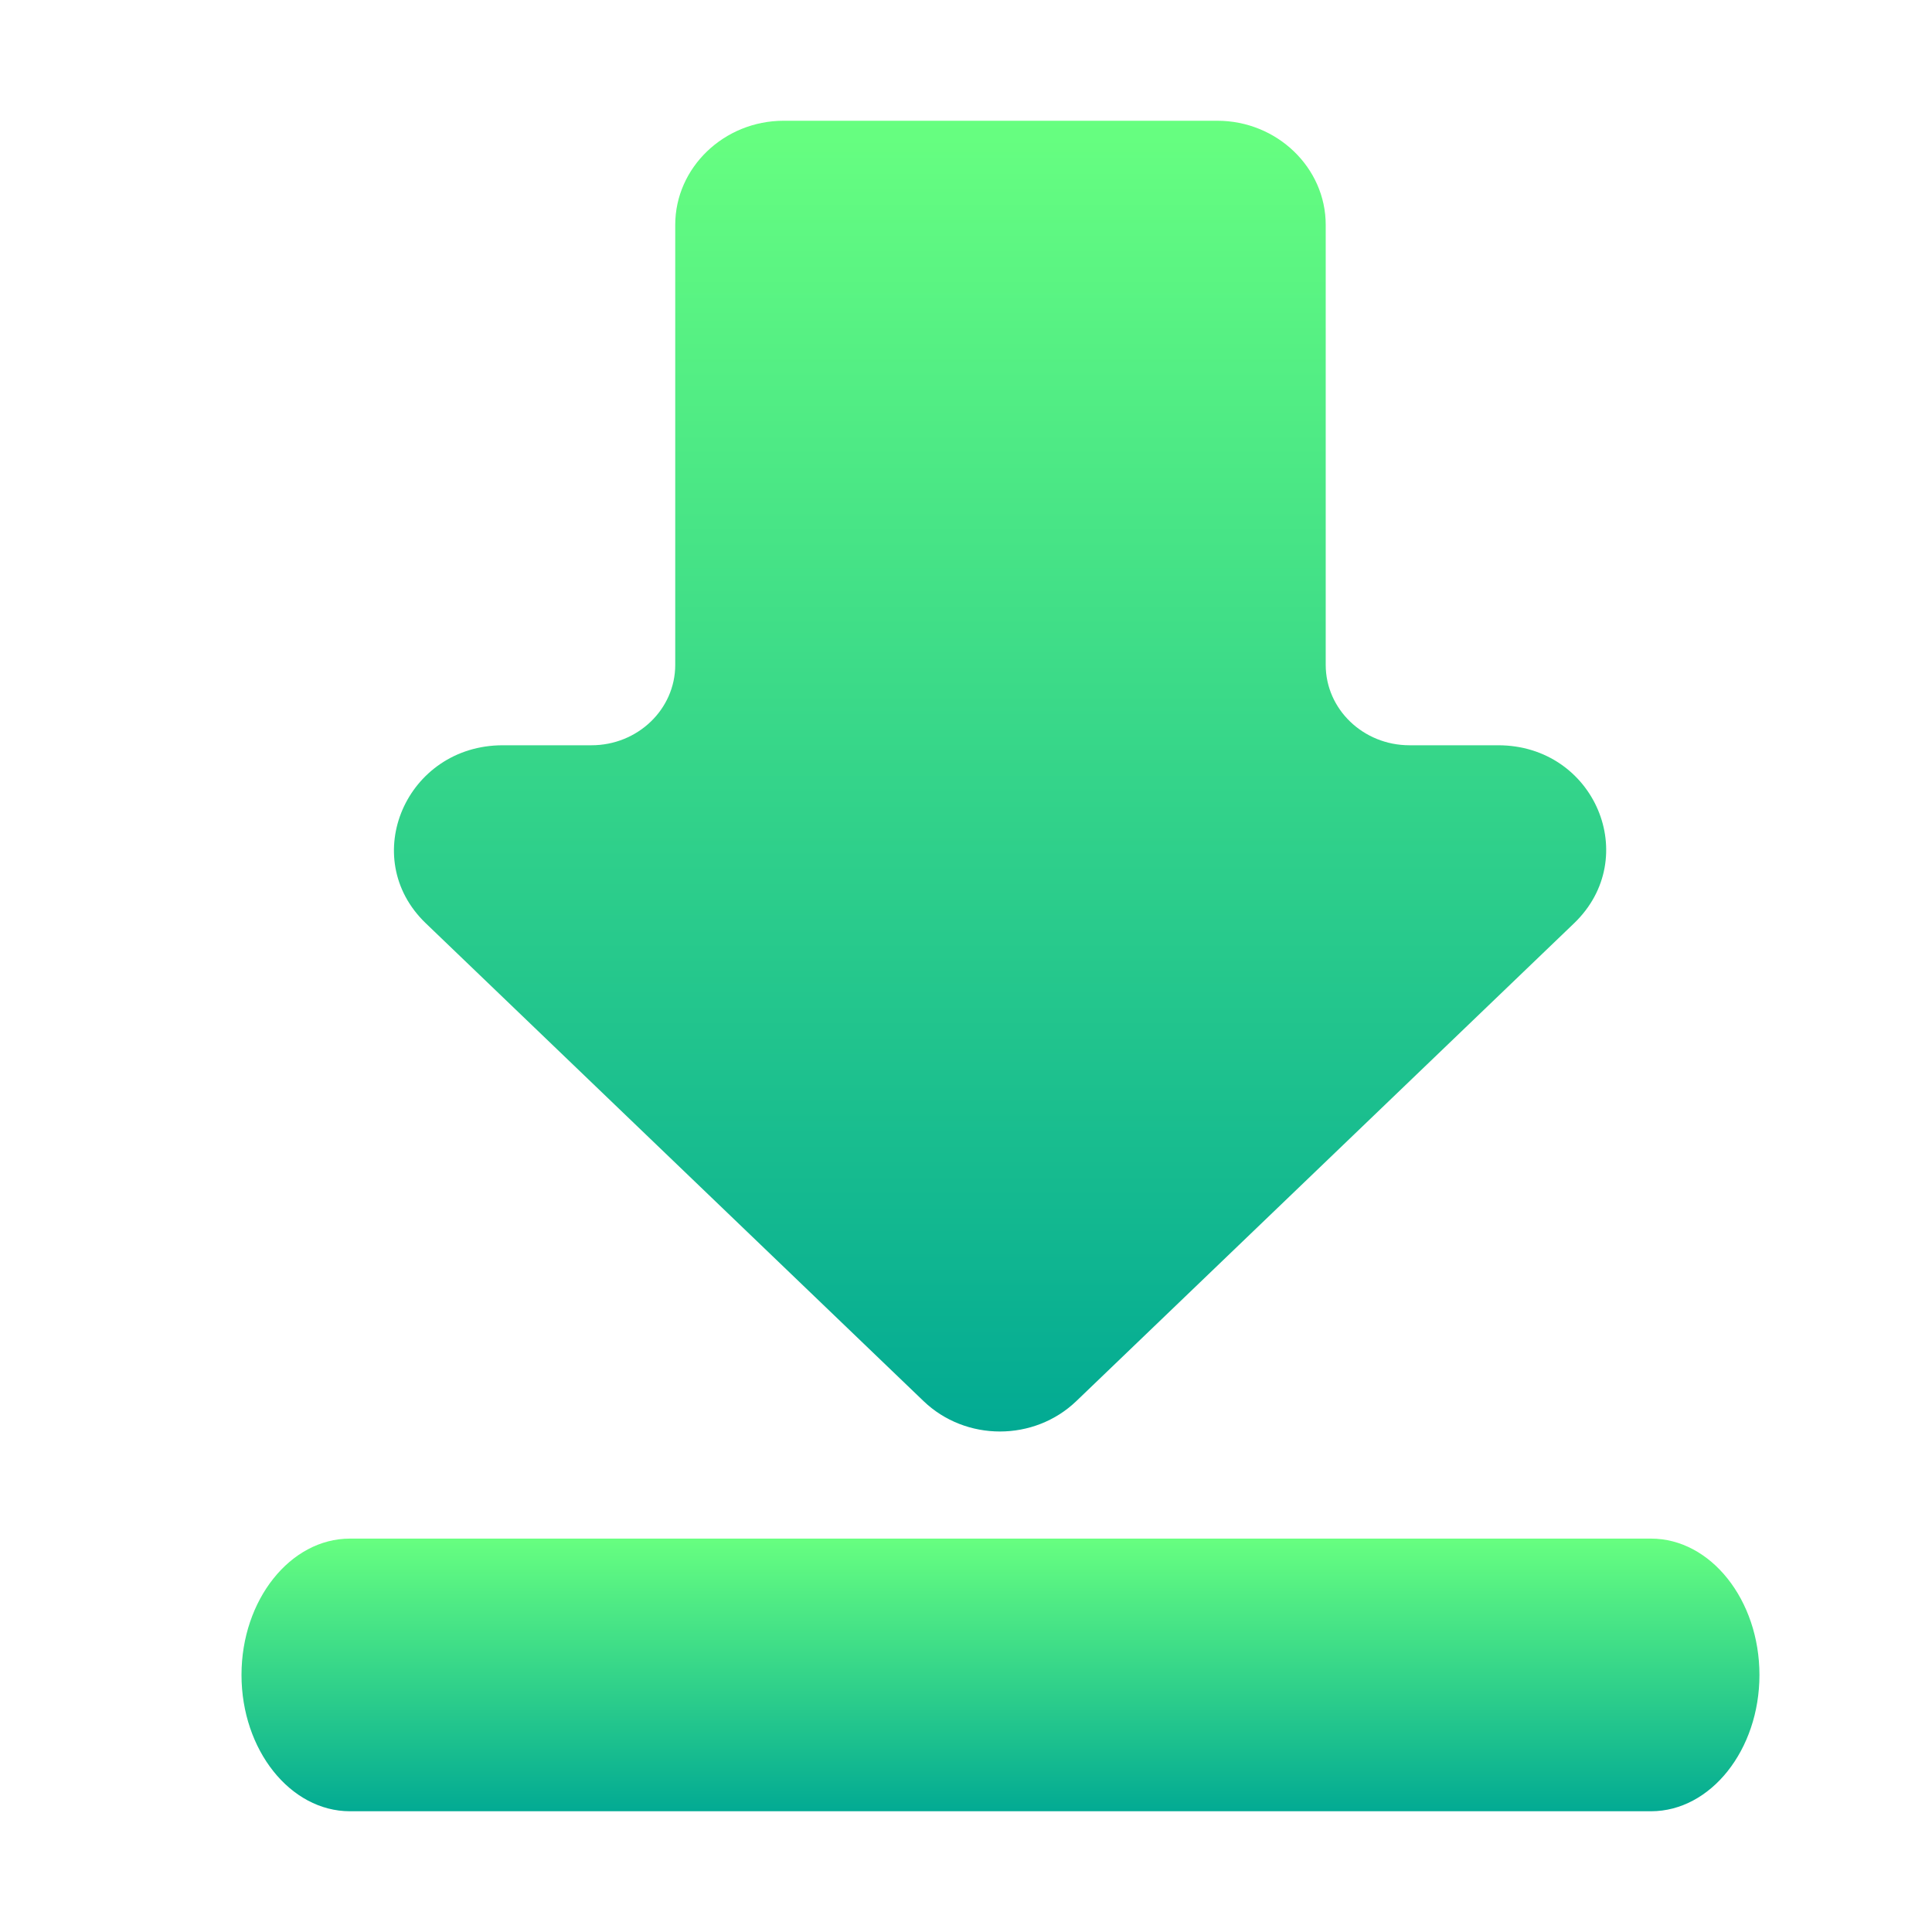 <svg width="16" height="16" viewBox="0 0 16 16" fill="none" xmlns="http://www.w3.org/2000/svg">
<path d="M12.407 6.172H11.673C11.29 6.172 10.979 5.874 10.979 5.506V1.862C10.979 1.388 10.575 1 10.081 1H6.49C5.996 1 5.592 1.388 5.592 1.862V5.506C5.592 5.874 5.281 6.172 4.898 6.172H4.164C3.365 6.172 2.961 7.103 3.526 7.646L7.648 11.603C7.998 11.939 8.564 11.939 8.914 11.603L13.036 7.646C13.601 7.103 13.206 6.172 12.407 6.172Z" fill="url(#paint0_linear_448_491)"/>
<path d="M2.898 15C2.404 15 2 14.492 2 13.871C2 13.25 2.404 12.742 2.898 12.742H13.673C14.167 12.742 14.571 13.25 14.571 13.871C14.571 14.492 14.167 15 13.673 15H2.898Z" fill="url(#paint1_linear_448_491)"/>
<defs>
<linearGradient id="paint0_linear_448_491" x1="8.282" y1="11.855" x2="8.282" y2="1" gradientUnits="userSpaceOnUse">
<stop stop-color="#02AA93"/>
<stop offset="1" stop-color="#67FF80"/>
</linearGradient>
<linearGradient id="paint1_linear_448_491" x1="8.286" y1="15" x2="8.286" y2="12.742" gradientUnits="userSpaceOnUse">
<stop stop-color="#02AA93"/>
<stop offset="1" stop-color="#67FF80"/>
</linearGradient>
</defs>
</svg>
